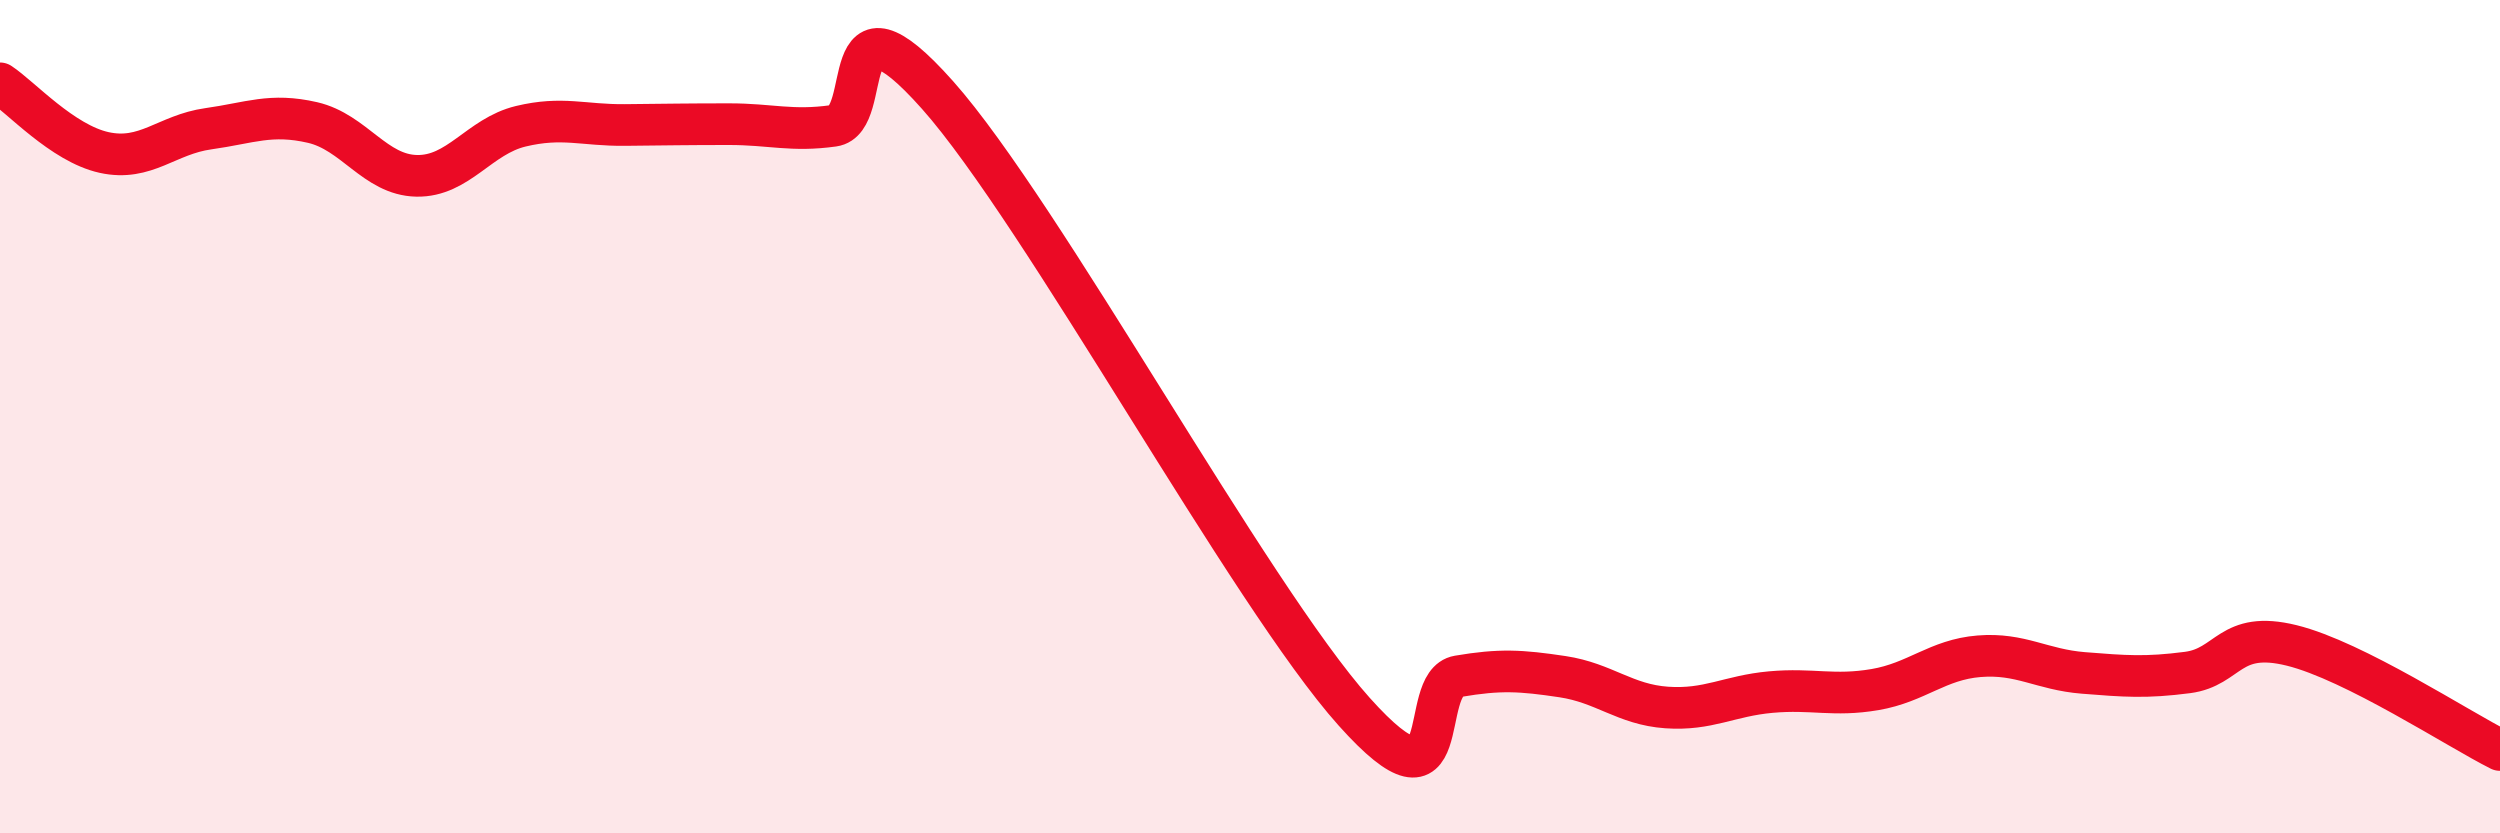 
    <svg width="60" height="20" viewBox="0 0 60 20" xmlns="http://www.w3.org/2000/svg">
      <path
        d="M 0,2 C 0.5,2.33 1.5,3.44 2.5,3.66 C 3.5,3.88 4,3.23 5,3.09 C 6,2.95 6.5,2.71 7.5,2.94 C 8.5,3.17 9,4.2 10,4.22 C 11,4.24 11.5,3.27 12.5,3.03 C 13.5,2.79 14,3.01 15,3 C 16,2.99 16.5,2.98 17.5,2.98 C 18.5,2.98 19,3.16 20,3.02 C 21,2.88 20,-0.53 22.5,2.28 C 25,5.09 30,14.29 32.5,17.08 C 35,19.87 34,16.4 35,16.23 C 36,16.06 36.5,16.09 37.5,16.24 C 38.5,16.39 39,16.91 40,16.98 C 41,17.05 41.5,16.7 42.5,16.61 C 43.5,16.52 44,16.72 45,16.55 C 46,16.38 46.5,15.83 47.5,15.75 C 48.5,15.67 49,16.07 50,16.15 C 51,16.23 51.5,16.27 52.5,16.14 C 53.5,16.01 53.5,15.12 55,15.49 C 56.5,15.86 59,17.5 60,18L60 20L0 20Z"
        fill="#EB0A25"
        opacity="0.1"
        stroke-linecap="round"
        stroke-linejoin="round"
      />
      <path
        d="M 0,2 C 0.5,2.33 1.5,3.44 2.5,3.66 C 3.5,3.88 4,3.23 5,3.09 C 6,2.95 6.5,2.71 7.5,2.94 C 8.5,3.17 9,4.2 10,4.22 C 11,4.24 11.5,3.27 12.5,3.03 C 13.5,2.79 14,3.01 15,3 C 16,2.99 16.5,2.98 17.5,2.98 C 18.5,2.98 19,3.16 20,3.02 C 21,2.88 20,-0.53 22.5,2.28 C 25,5.09 30,14.29 32.5,17.08 C 35,19.87 34,16.4 35,16.23 C 36,16.06 36.5,16.09 37.5,16.24 C 38.5,16.39 39,16.91 40,16.98 C 41,17.05 41.5,16.7 42.5,16.61 C 43.5,16.52 44,16.72 45,16.55 C 46,16.38 46.5,15.83 47.5,15.75 C 48.5,15.67 49,16.07 50,16.15 C 51,16.23 51.5,16.27 52.5,16.14 C 53.5,16.01 53.5,15.12 55,15.49 C 56.5,15.86 59,17.5 60,18"
        stroke="#EB0A25"
        stroke-width="1"
        fill="none"
        stroke-linecap="round"
        stroke-linejoin="round"
      />
    </svg>
  